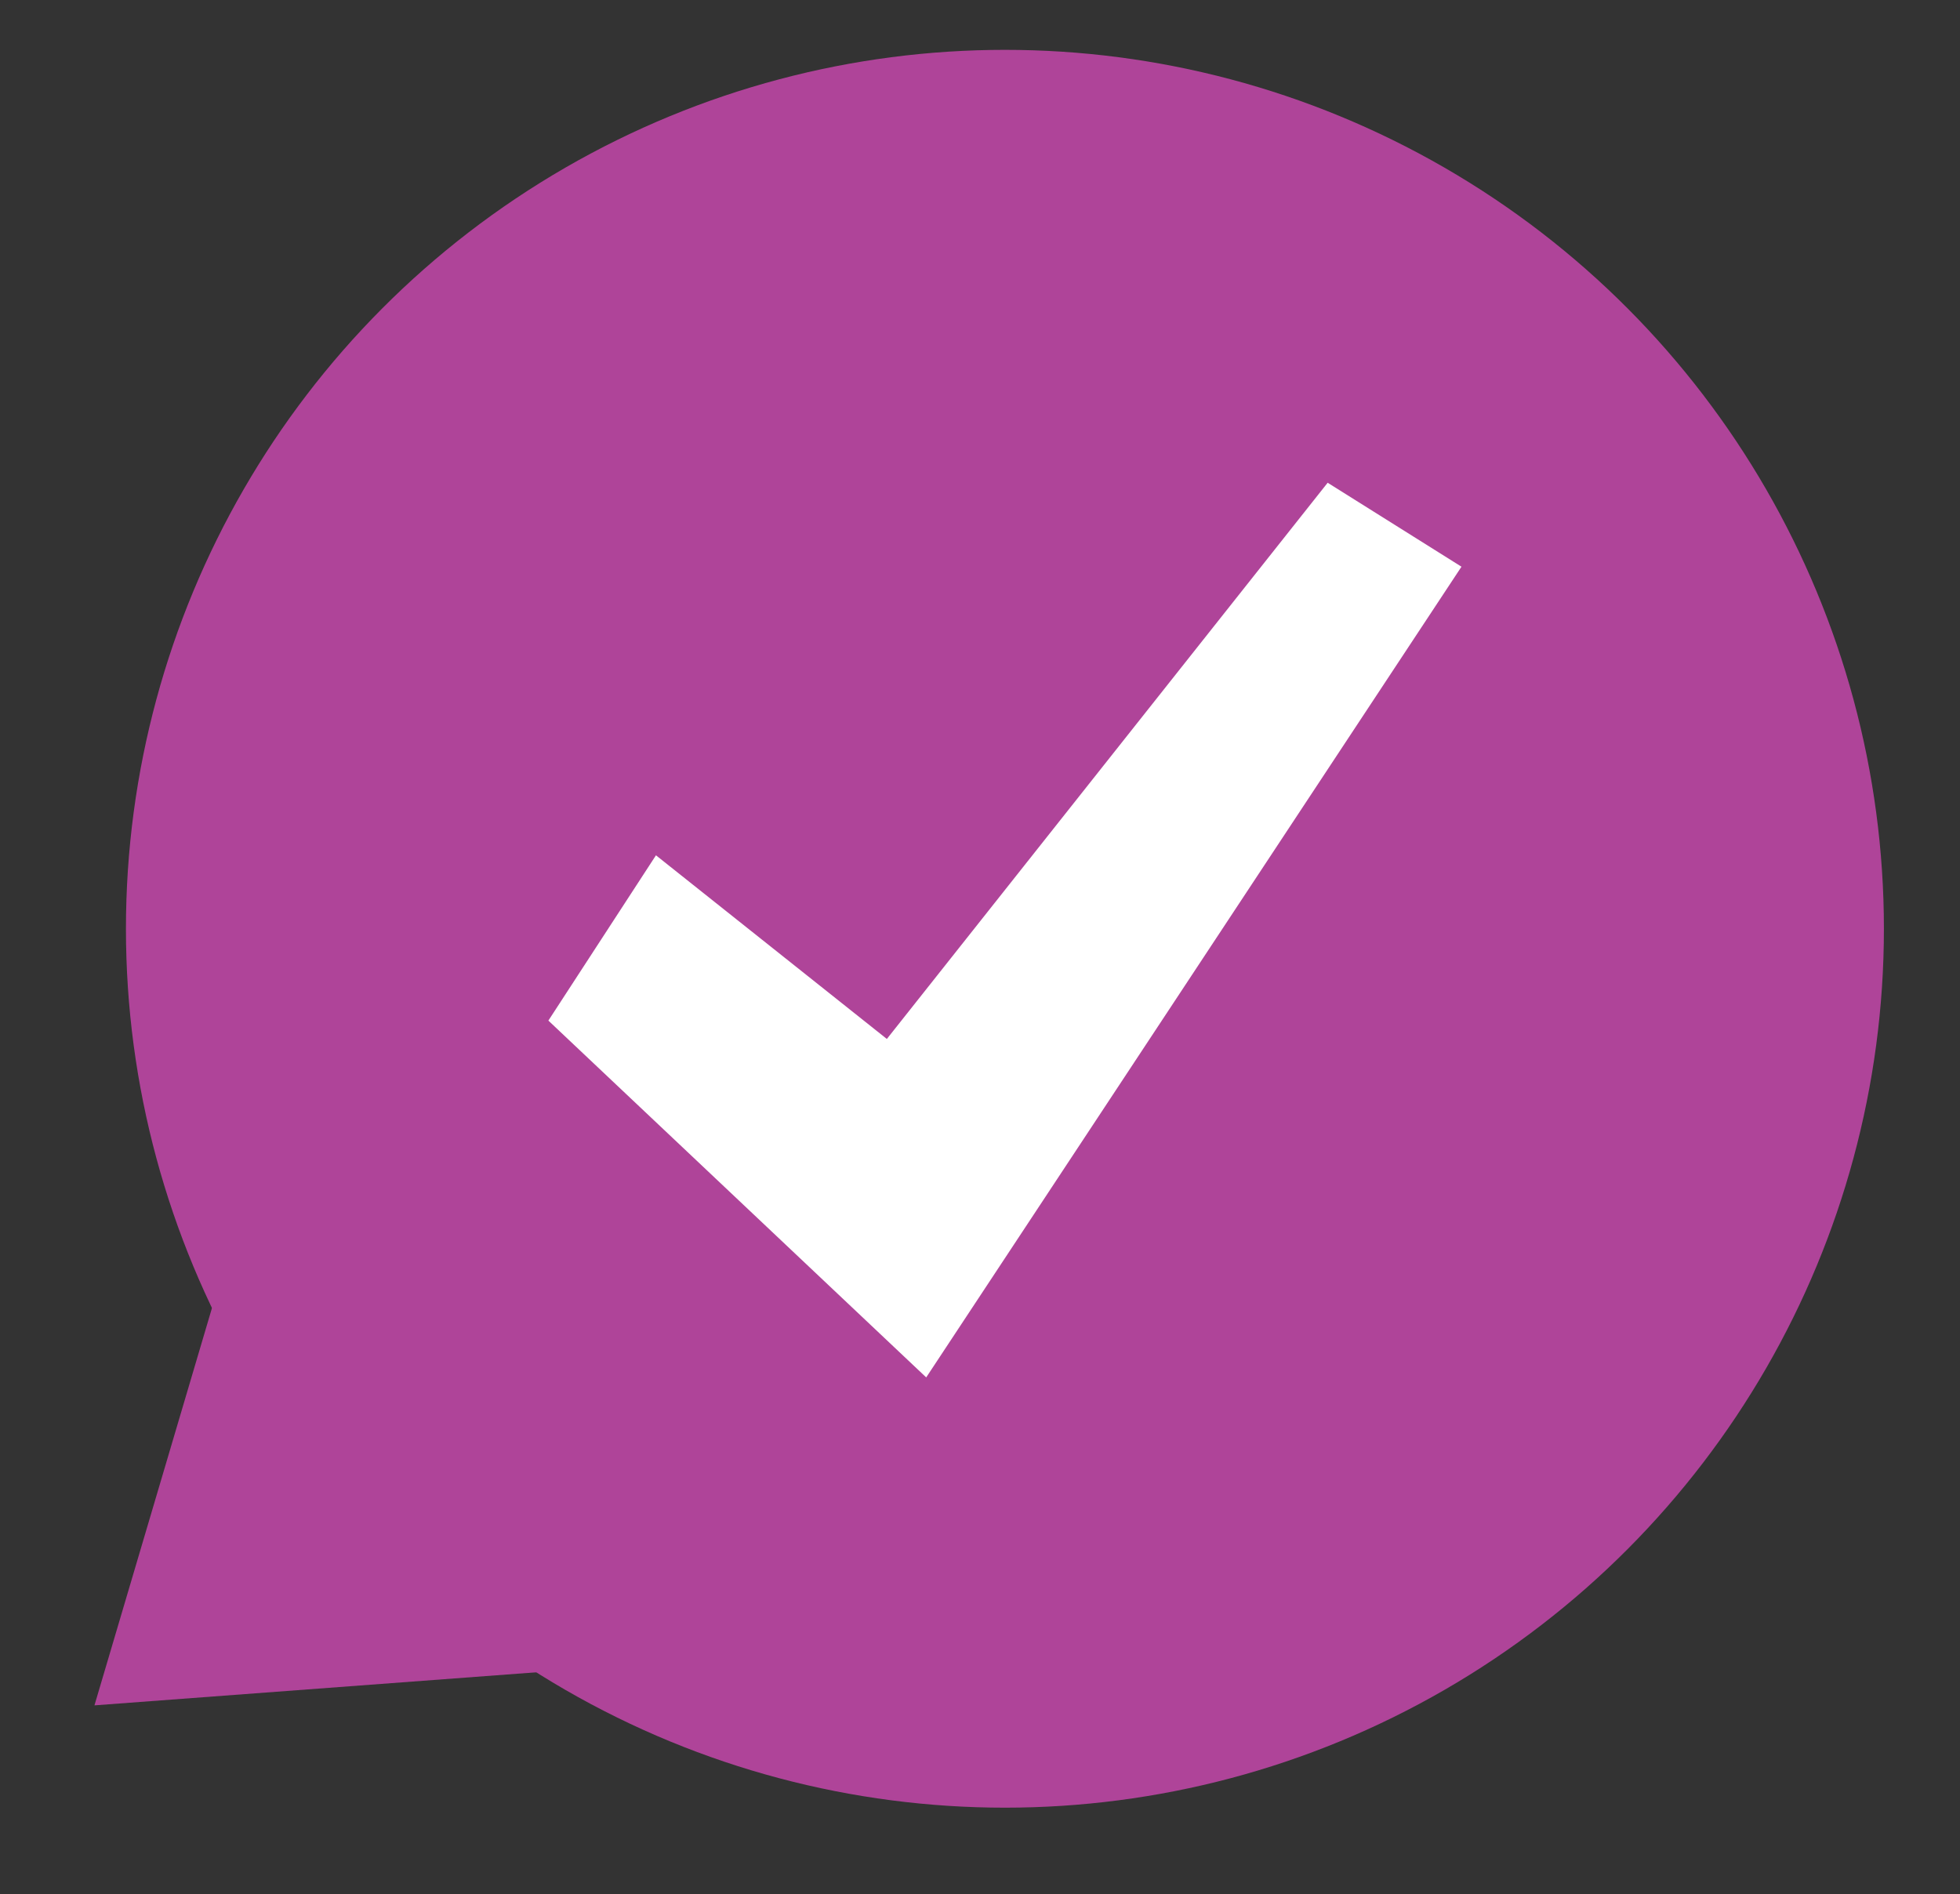 <?xml version="1.0" encoding="utf-8"?>
<!-- Generator: Adobe Illustrator 21.1.0, SVG Export Plug-In . SVG Version: 6.00 Build 0)  -->
<!DOCTYPE svg PUBLIC "-//W3C//DTD SVG 1.1//EN" "http://www.w3.org/Graphics/SVG/1.1/DTD/svg11.dtd">
<svg version="1.1" id="Layer_1" xmlns="http://www.w3.org/2000/svg" xmlns:xlink="http://www.w3.org/1999/xlink" x="0px" y="0px"
	 viewBox="0 0 74.7 72.2" style="enable-background:new 0 0 74.7 72.2;" xml:space="preserve">
<rect x="0" y="0" width="74.7" height="72.2" fill="#333333" stroke="none"/>
<style type="text/css">
	.st0{fill:#AF4499;}
	.st1{fill:#FFFFFF;}
</style>
<circle class="st0" cx="38.3" cy="35.4" r="33.5"/>
<polygon class="st0" points="3.6,65 11.2,39.3 33,62.8 "/>
<polygon class="st1" points="50.6,18.4 33.8,39.6 25,32.6 20.9,38.9 35.3,52.5 55.7,21.6 "/>
</svg>
